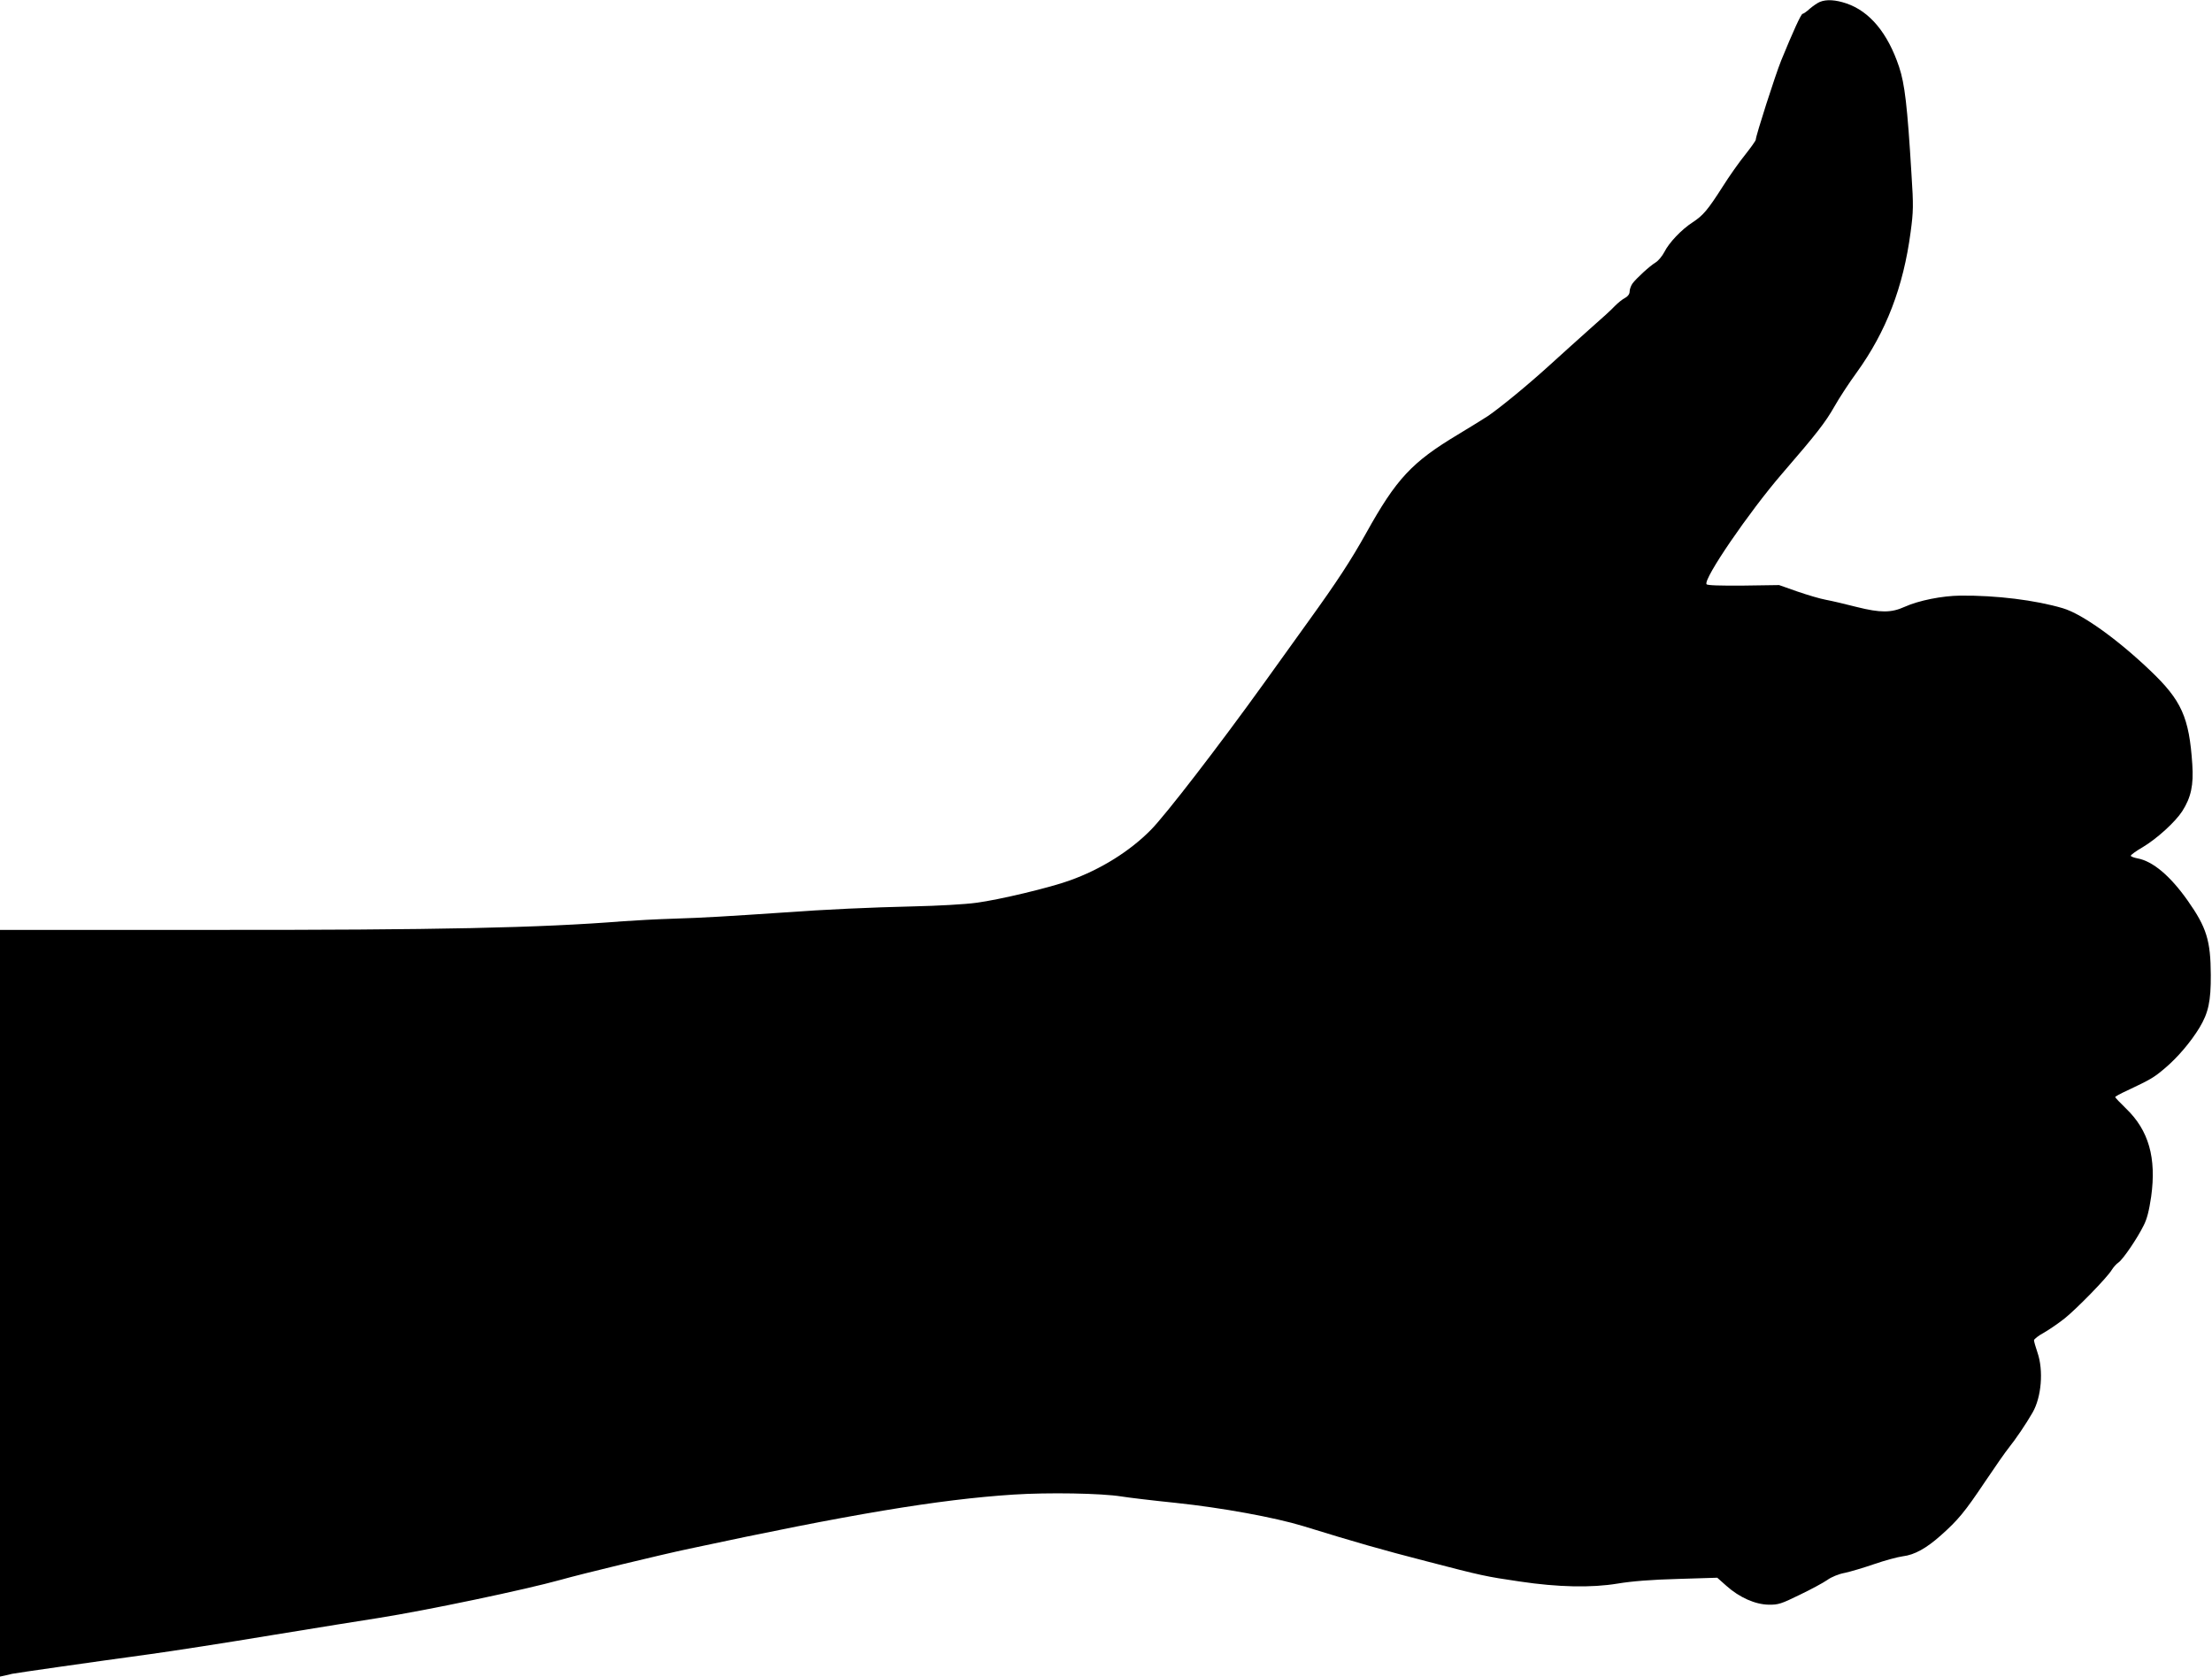  <svg version="1.0" xmlns="http://www.w3.org/2000/svg"
 width="1280pt" height="970pt" viewBox="0 0 1280 970"
 preserveAspectRatio="xMidYMid meet"><g transform="translate(0,970) scale(0.1,-0.1)"
fill="#000000" stroke="none">
<path d="M10531 9689 c-13 -5 -39 -23 -58 -39 -18 -17 -38 -30 -42 -30 -9 0
-56 -104 -124 -270 -34 -84 -147 -436 -147 -458 0 -6 -28 -45 -62 -88 -34 -42
-92 -124 -129 -183 -87 -136 -113 -167 -174 -207 -65 -42 -137 -118 -164 -172
-12 -23 -35 -51 -50 -60 -36 -22 -113 -93 -135 -123 -9 -13 -16 -34 -16 -46 0
-14 -10 -28 -27 -37 -16 -8 -41 -29 -58 -46 -16 -18 -82 -78 -145 -133 -63
-56 -167 -150 -231 -208 -125 -114 -286 -246 -359 -296 -25 -16 -103 -65 -175
-108 -265 -159 -355 -255 -530 -570 -89 -159 -168 -280 -334 -510 -63 -88
-178 -248 -255 -355 -264 -367 -571 -765 -656 -851 -121 -123 -290 -229 -470
-293 -112 -41 -409 -112 -540 -129 -63 -9 -227 -18 -365 -21 -251 -6 -499 -17
-760 -36 -311 -21 -458 -30 -625 -35 -96 -3 -229 -10 -295 -15 -478 -38 -1070
-51 -2382 -50 l-1223 0 0 -2160 0 -2160 28 6 c15 3 34 8 42 10 17 4 470 69
800 114 124 17 441 66 705 110 264 43 541 88 615 99 284 45 846 163 1055 221
112 32 587 147 745 180 923 198 1441 285 1875 313 200 13 507 8 625 -11 36 -6
177 -23 314 -37 266 -28 572 -84 736 -134 305 -94 455 -137 715 -204 323 -84
342 -88 540 -117 221 -33 414 -37 565 -12 84 14 199 23 351 27 l226 7 53 -47
c76 -68 168 -108 245 -109 55 -1 73 5 179 57 65 31 137 70 160 86 23 17 67 35
101 41 33 7 110 30 171 51 61 21 135 41 165 45 67 8 136 46 220 121 100 89
138 135 254 308 59 88 122 178 140 200 37 46 98 135 137 203 51 89 64 243 28
347 -11 32 -20 64 -20 71 0 6 26 27 58 44 31 18 85 55 119 82 68 54 247 237
273 281 10 16 27 35 39 43 26 18 108 138 145 213 20 38 32 87 44 168 31 224
-14 383 -145 509 -34 33 -63 63 -63 67 0 3 30 20 68 37 137 65 154 74 221 131
71 60 148 150 199 234 51 85 66 153 65 305 -1 198 -24 274 -134 430 -101 143
-202 228 -291 244 -21 4 -38 11 -38 15 0 5 30 27 68 49 84 50 190 147 230 209
51 80 66 151 58 271 -18 272 -62 370 -244 543 -192 183 -394 327 -505 360
-159 47 -385 75 -592 73 -107 -1 -242 -28 -324 -65 -77 -35 -140 -35 -276 -1
-66 17 -147 36 -180 42 -33 6 -107 28 -165 48 l-105 37 -207 -3 c-135 -1 -209
1 -213 8 -19 31 247 419 435 637 203 235 252 298 305 391 27 48 85 137 129
197 171 237 270 495 312 812 16 119 17 153 5 335 -24 399 -39 523 -72 622 -65
194 -169 320 -304 366 -62 21 -115 25 -154 9z"/>
</g>
</svg>
